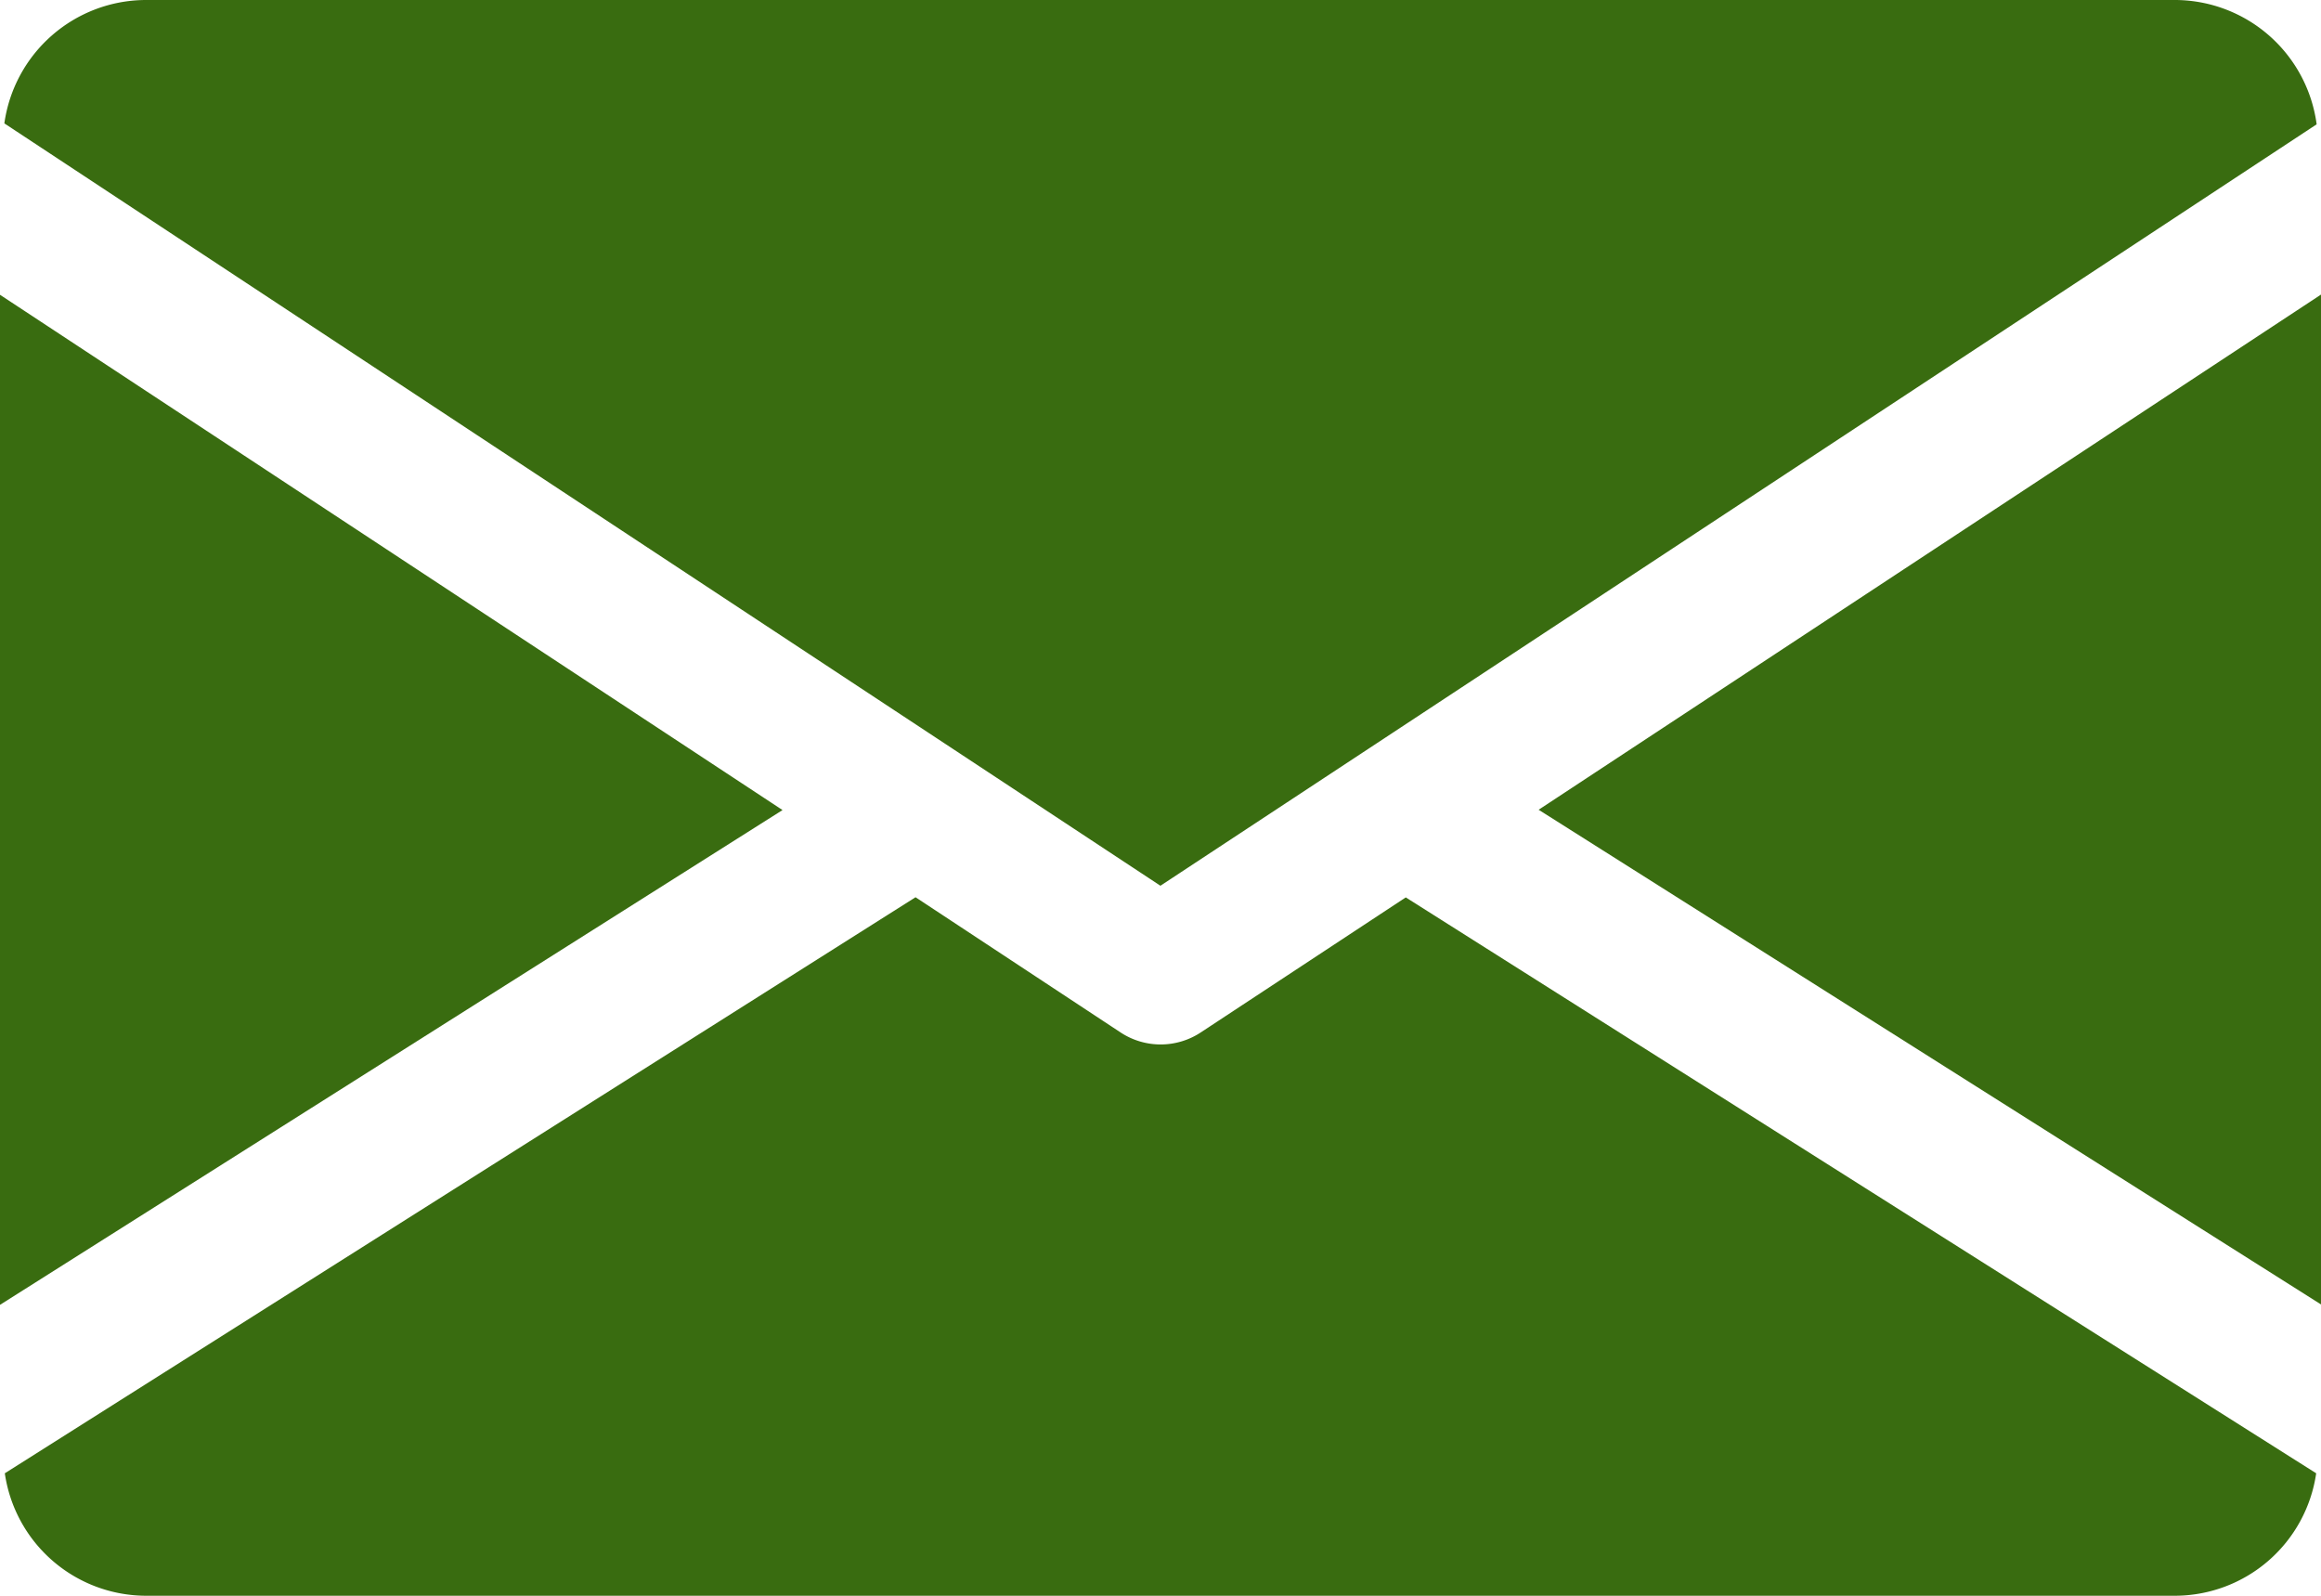 <svg id="mail_1_" data-name="mail(1)" xmlns="http://www.w3.org/2000/svg" viewBox="0 0 14.937 10.269">
  <g id="Group_91" data-name="Group 91" transform="translate(9.902 1.893)">
    <g id="Group_90" data-name="Group 90">
      <path style="fill: #396c10" id="Path_229" data-name="Path 229" d="M339.392,148.214l5.036,3.184v-6.5Z" transform="translate(-339.392 -144.896)"/>
    </g>
  </g>
  <g id="Group_93" data-name="Group 93" transform="translate(0 1.893)">
    <g id="Group_92" data-name="Group 92">
      <path style="fill: #396c10" id="Path_230" data-name="Path 230" d="M0,144.9v6.5l5.036-3.184Z" transform="translate(0 -144.896)"/>
    </g>
  </g>
  <g id="Group_95" data-name="Group 95" transform="translate(0.028 0)">
    <g id="Group_94" data-name="Group 94">
      <path style="fill: #396c10" id="Path_231" data-name="Path 231" d="M14.936,80H1.866a.922.922,0,0,0-.906.794L8.4,85.7l7.441-4.9A.922.922,0,0,0,14.936,80Z" transform="translate(-0.96 -80)"/>
    </g>
  </g>
  <g id="Group_97" data-name="Group 97" transform="translate(0.03 5.774)">
    <g id="Group_96" data-name="Group 96">
      <path style="fill: #396c10" id="Path_232" data-name="Path 232" d="M10.041,277.921l-1.321.87a.469.469,0,0,1-.513,0l-1.321-.871-5.861,3.707a.92.92,0,0,0,.9.788H15a.92.92,0,0,0,.9-.788Z" transform="translate(-1.024 -277.92)"/>
    </g>
  </g>
</svg>
